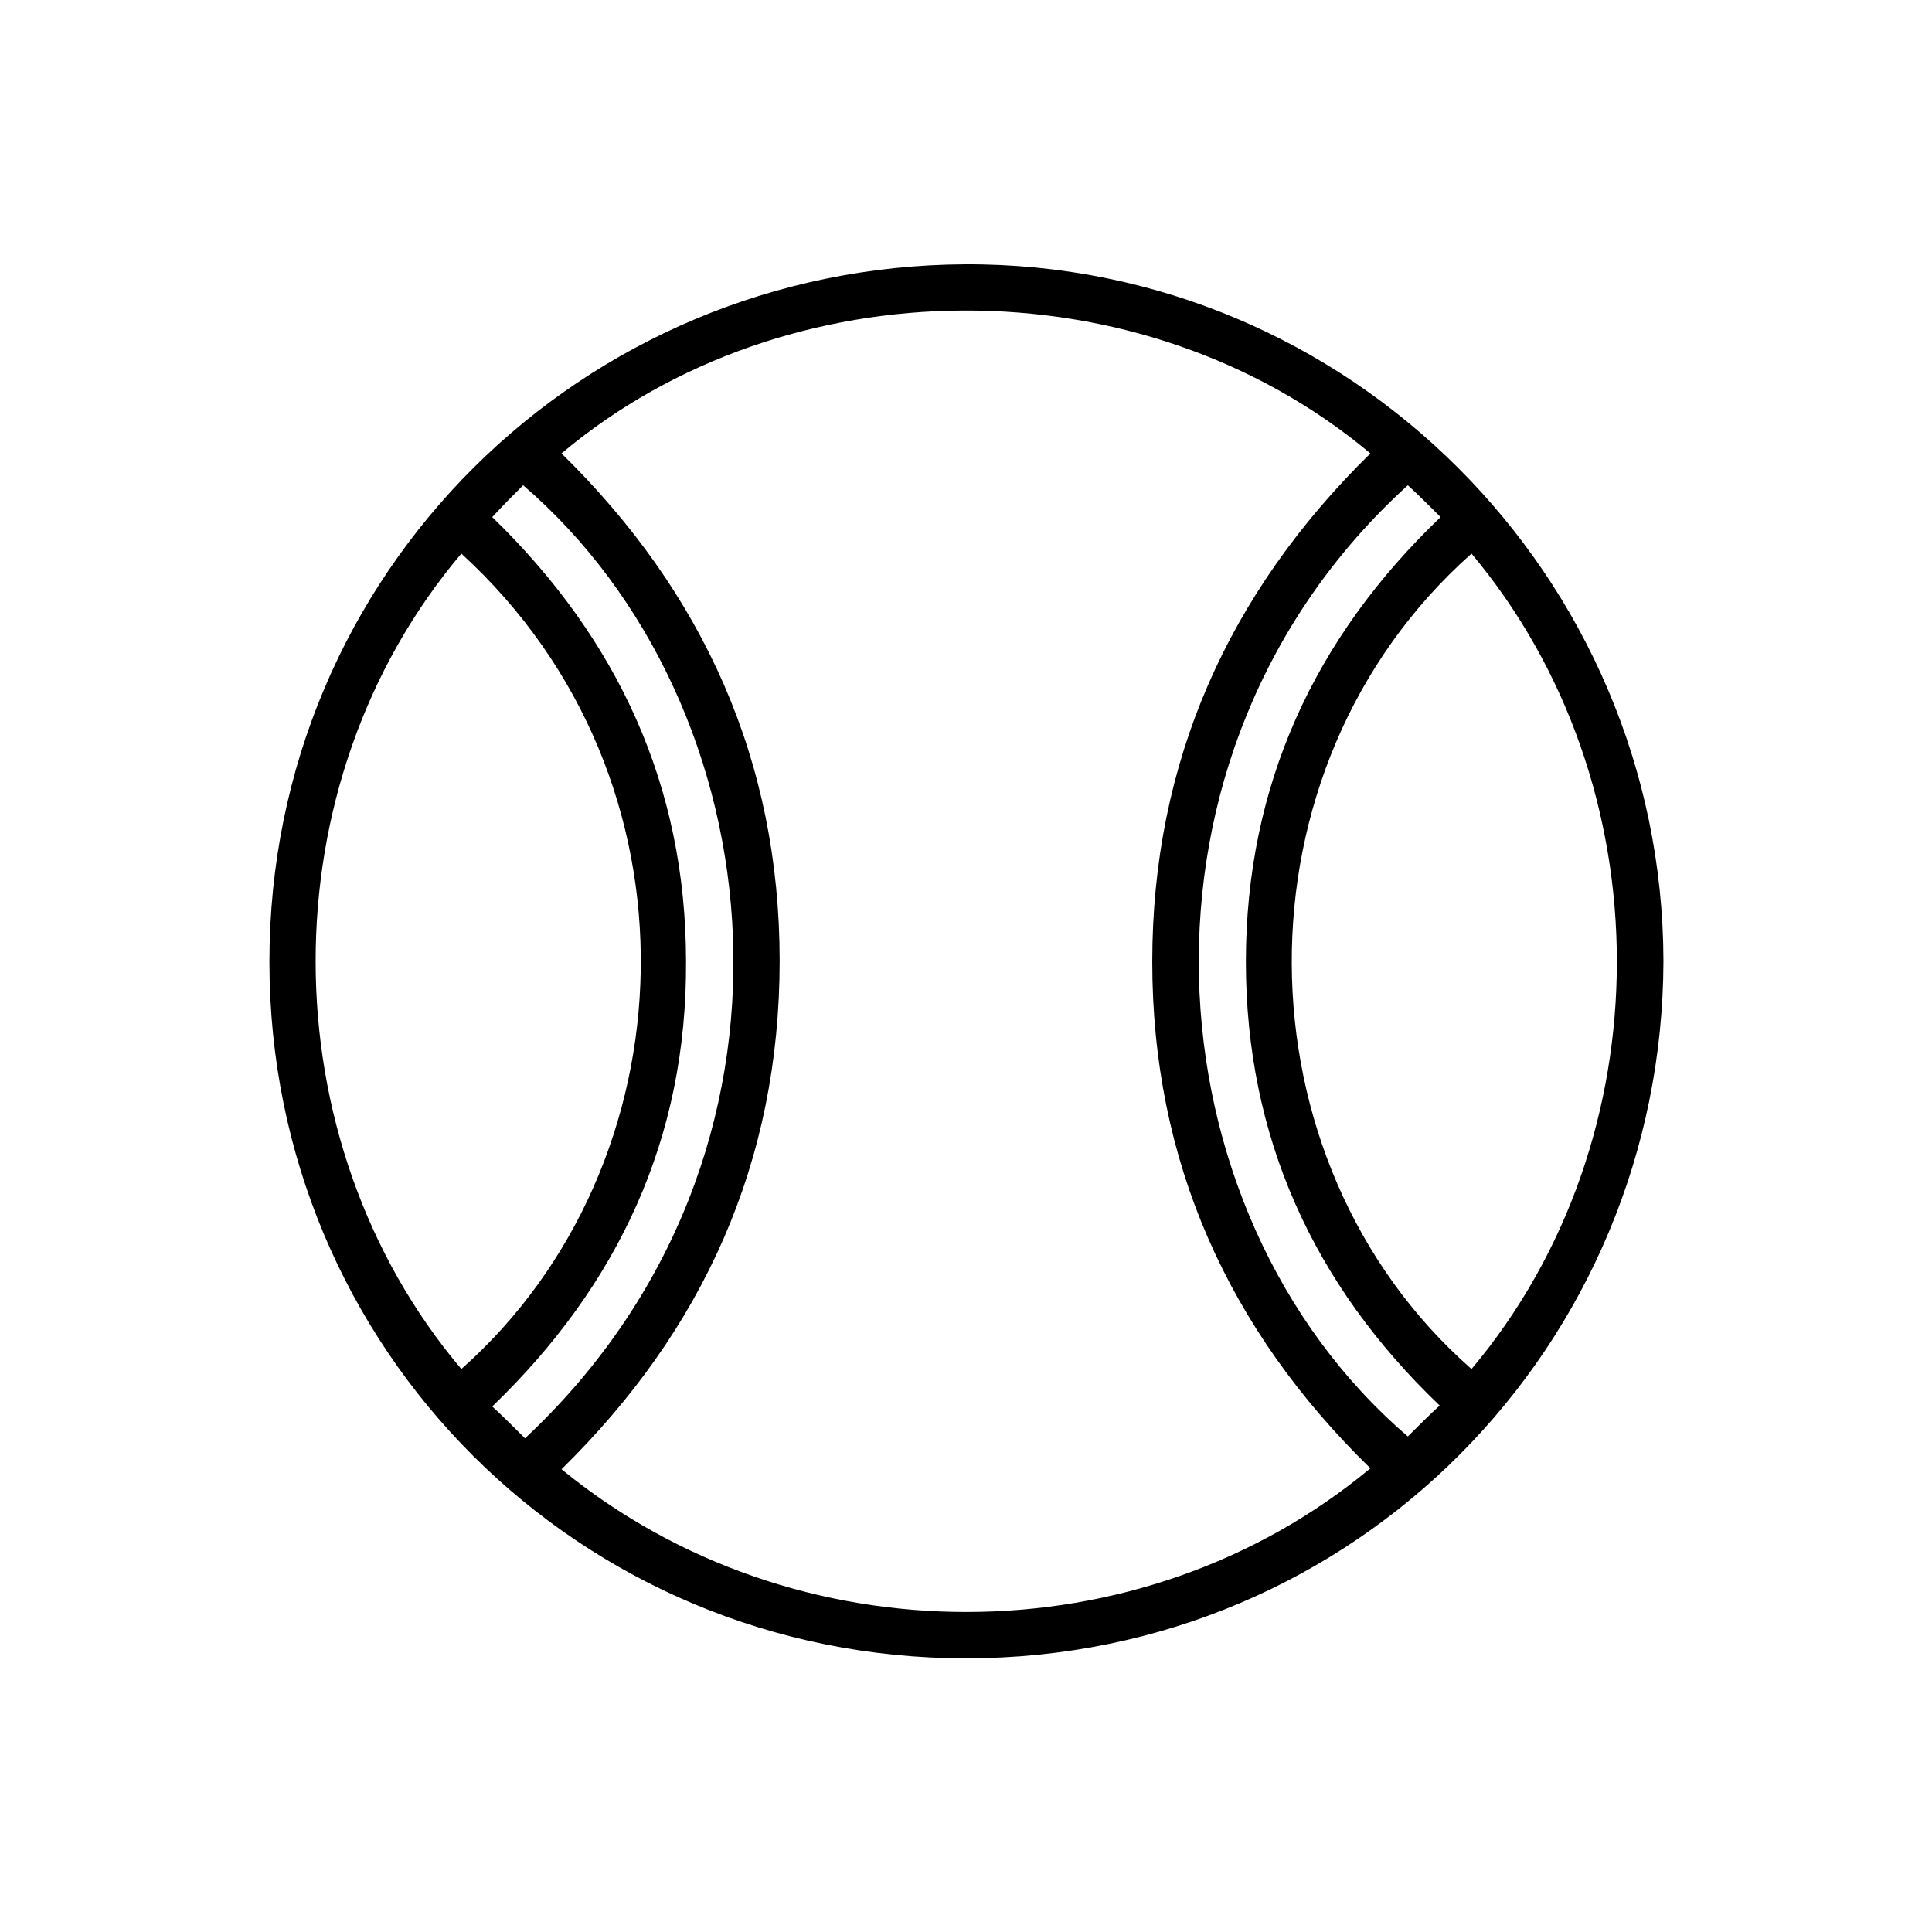 <?xml version="1.0" encoding="UTF-8"?>
<svg xmlns="http://www.w3.org/2000/svg" width="227" height="227" viewBox="0 0 227 227" fill="none">
  <path d="M113.385 31.055C68.395 31.275 31.655 67.245 31.655 113.005C31.655 158.545 68.065 194.845 113.495 194.845C159.365 194.845 195.335 157.995 195.445 112.895C195.335 67.685 158.485 30.835 113.385 31.055ZM54.205 160.855C31.435 133.905 31.325 92.105 54.205 65.045C83.355 91.665 81.265 136.875 54.205 160.855ZM61.685 168.995C60.365 167.675 59.155 166.465 57.835 165.255C72.685 150.955 80.715 133.685 80.605 113.005C80.605 92.325 72.575 75.055 57.835 60.755C59.045 59.435 60.255 58.225 61.465 57.015C91.275 82.645 97.325 135.665 61.685 168.995ZM65.975 172.625C82.695 156.235 91.605 136.435 91.605 112.895C91.605 89.465 82.695 69.665 65.975 53.275C92.265 31.165 133.955 30.615 161.015 53.275C144.295 69.665 135.385 89.575 135.385 113.005C135.385 136.435 144.295 156.235 161.015 172.515C134.065 194.955 93.365 195.065 65.975 172.625ZM165.415 168.775C134.615 142.375 130.765 88.475 165.415 57.015C166.735 58.225 167.945 59.435 169.265 60.755C154.415 74.945 146.385 92.325 146.385 113.005C146.385 133.575 154.305 150.955 169.155 165.145C167.835 166.355 166.625 167.565 165.415 168.775ZM172.895 160.855C145.065 136.435 144.405 90.345 172.895 65.045C195.665 92.215 195.665 133.795 172.895 160.855Z" fill="black"></path>
</svg>

